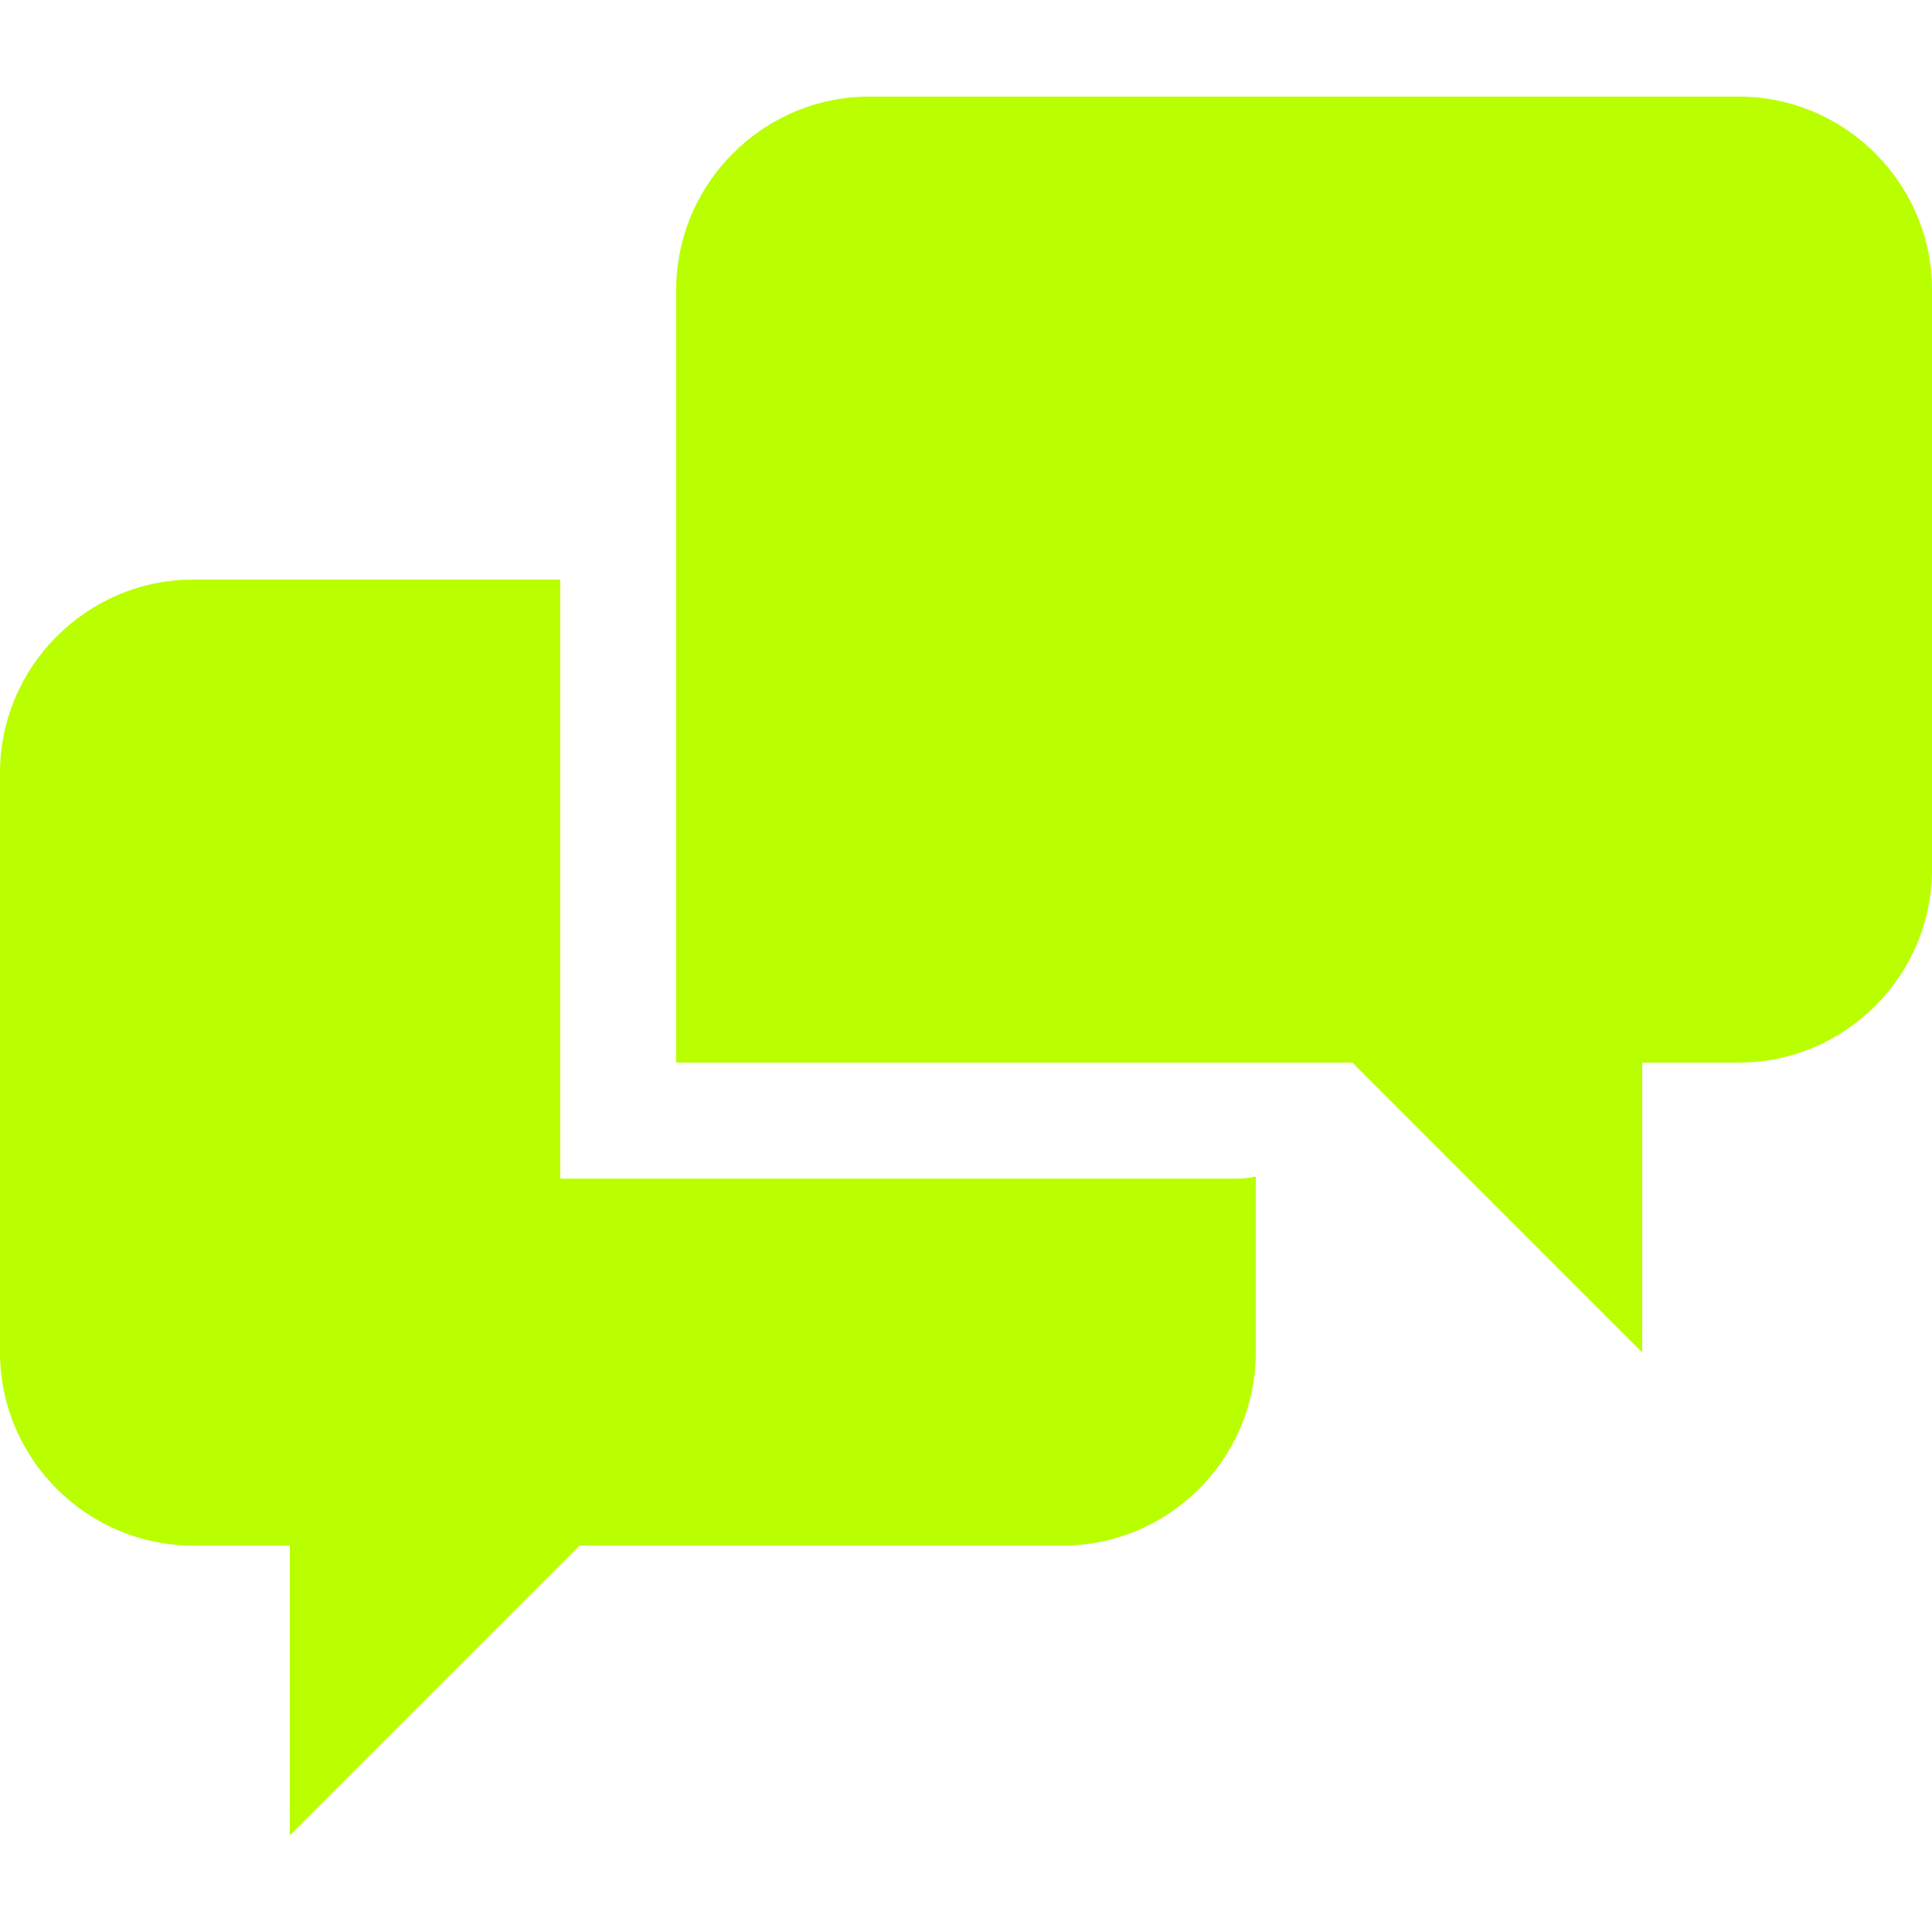 <?xml version="1.0" encoding="UTF-8"?> <svg xmlns="http://www.w3.org/2000/svg" width="20" height="20" viewBox="0 0 20 20" fill="none"> <path d="M5.8 12.2V6H2C0.9 6 0 6.9 0 8V14C0 15.1 0.9 16 2 16H3V19L6 16H11C12.1 16 13 15.1 13 14V12.18C12.934 12.194 12.867 12.201 12.8 12.201H5.8V12.2ZM18 1H9C7.9 1 7 1.9 7 3V11H14L17 14V11H18C19.1 11 20 10.101 20 9V3C20 1.9 19.1 1 18 1Z" fill="#B9FF00"></path> </svg> 